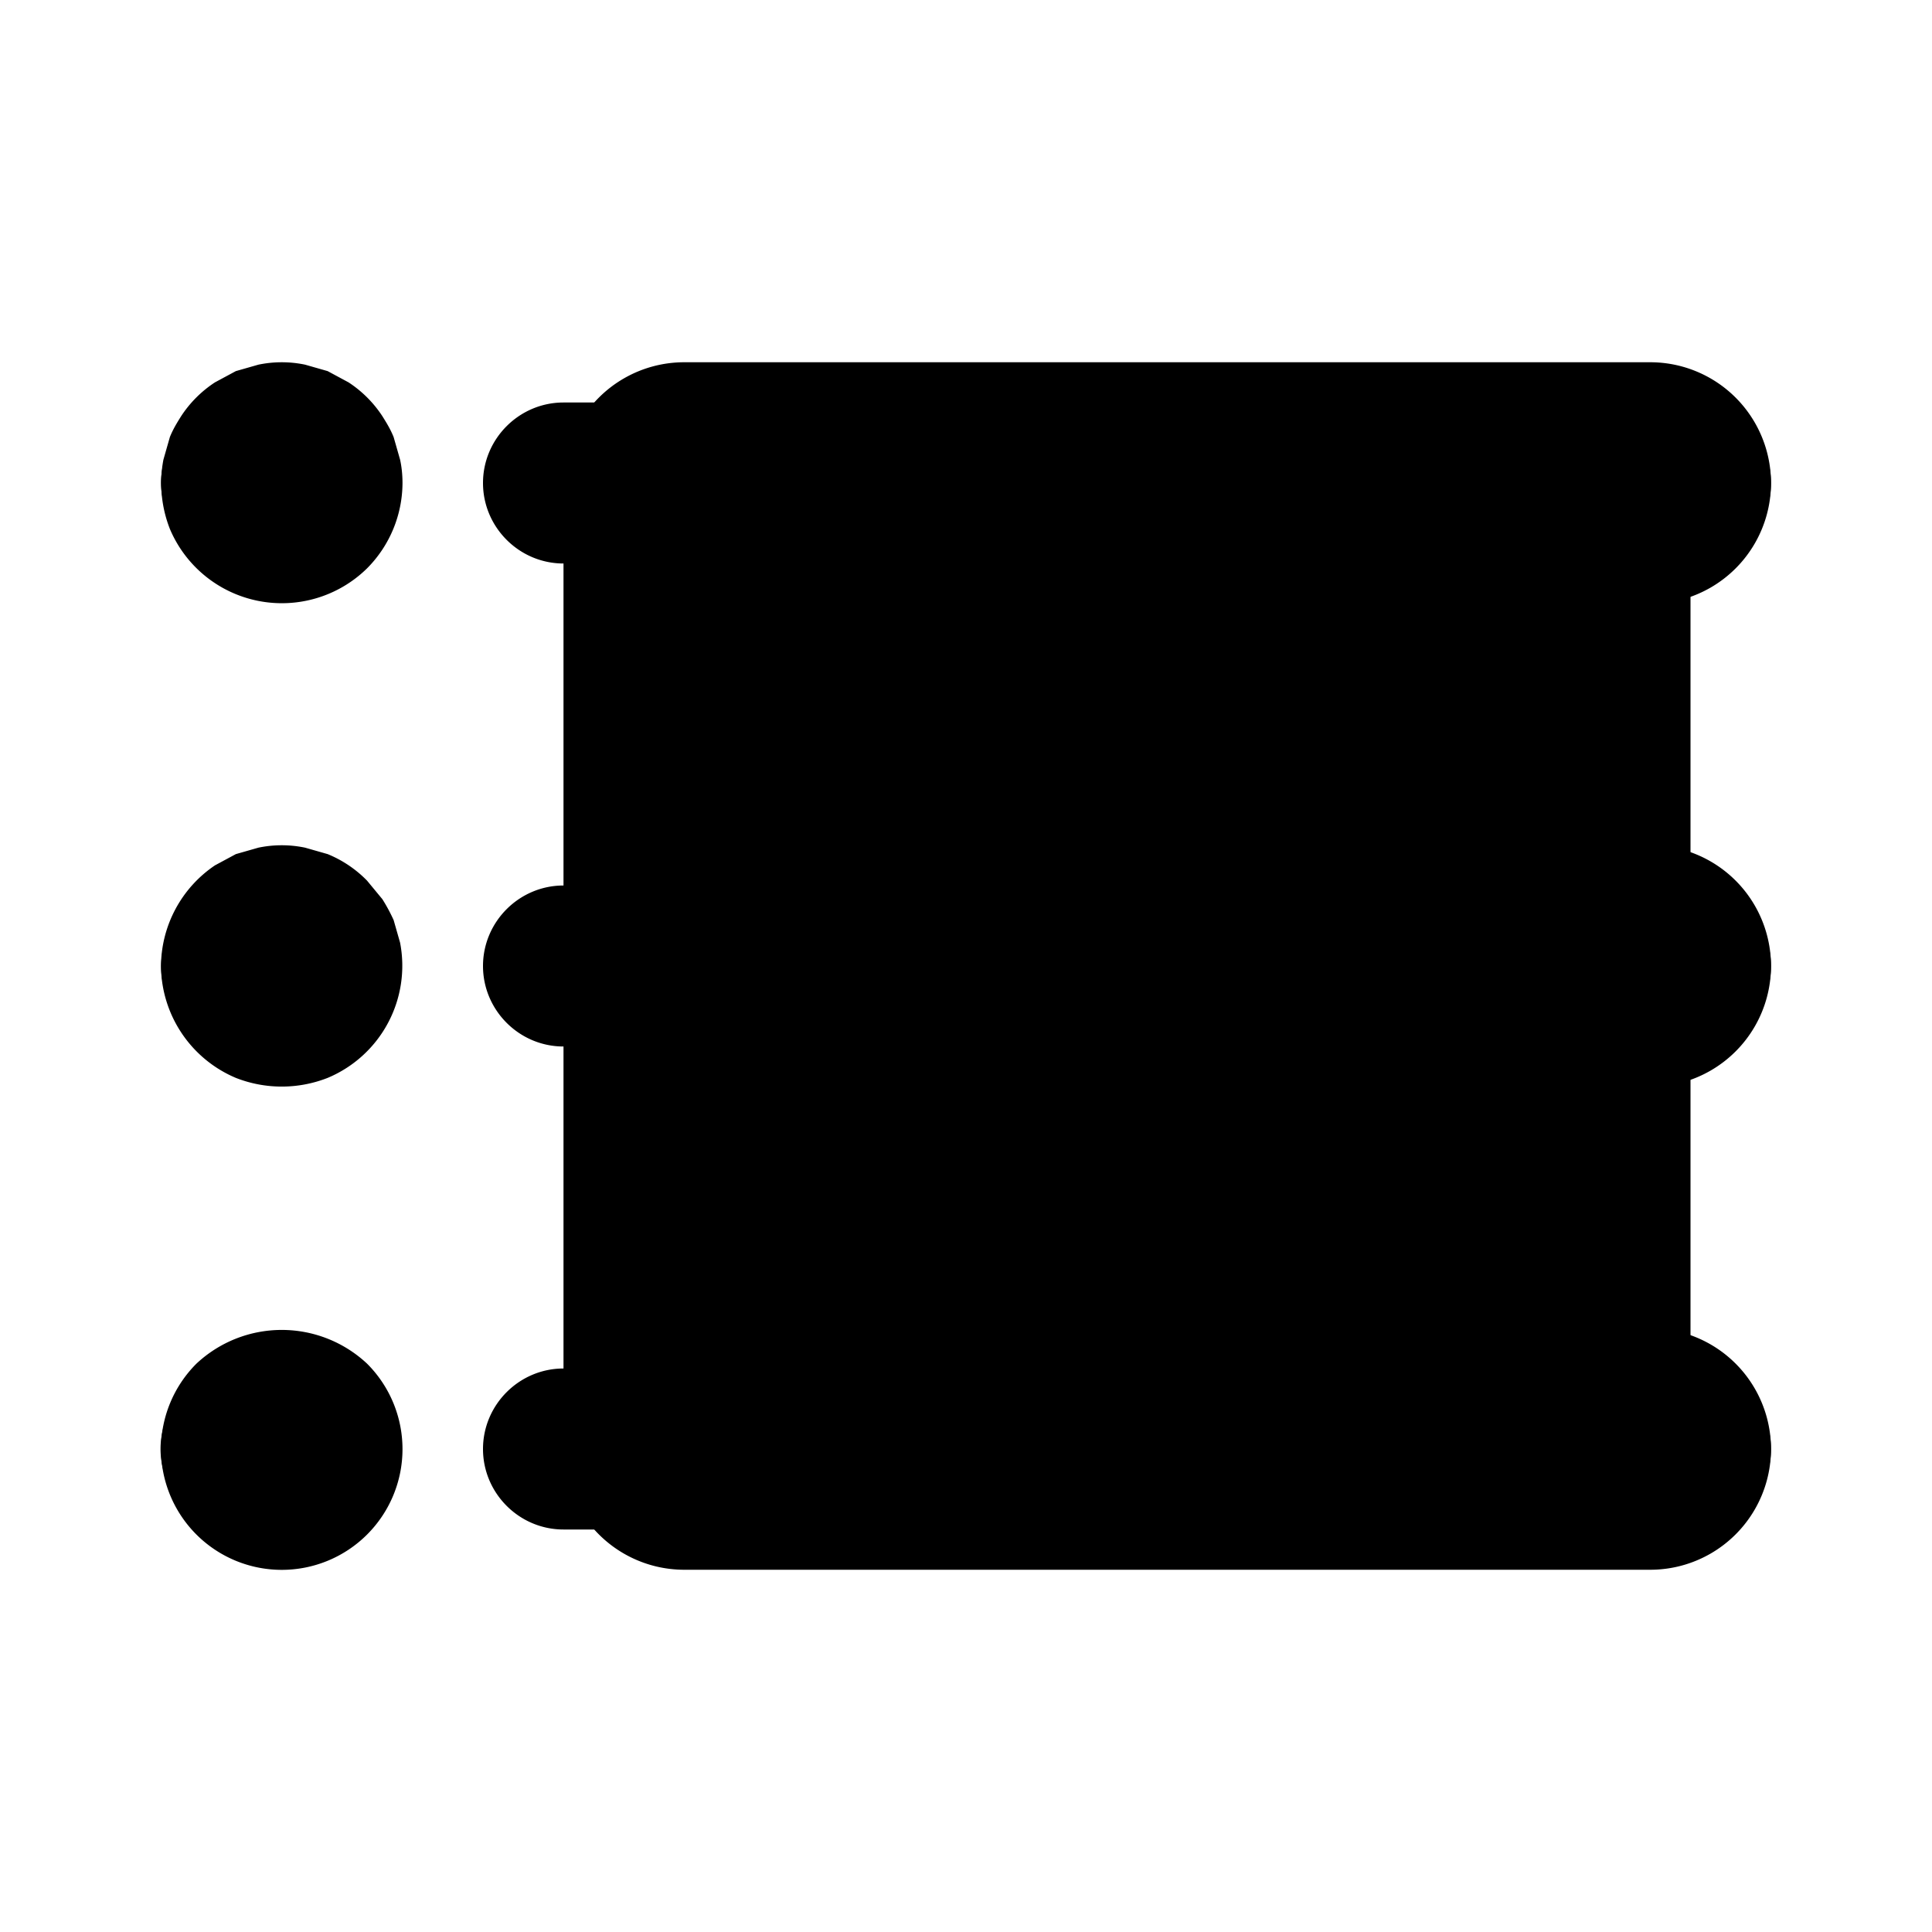 <svg xmlns="http://www.w3.org/2000/svg" viewBox="0 0 24 24">
  <path class="accent" d="M7 6h14v12H7z"/>
  <path class="outline" d="M7 7h14c.55 0 1-.45 1-1s-.45-1-1-1H7c-.55 0-1 .45-1 1s.45 1 1 1ZM21 11H7c-.55 0-1 .45-1 1s.45 1 1 1h14c.55 0 1-.45 1-1s-.45-1-1-1ZM21 17H7c-.55 0-1 .45-1 1s.45 1 1 1h14c.55 0 1-.45 1-1s-.45-1-1-1ZM2.29 5.29C2.11 5.48 2 5.74 2 6a1 1 0 0 0 .08.38c.05.12.12.23.21.33a.99.99 0 0 0 1.09.21c.12-.05.23-.12.33-.21.09-.1.16-.21.21-.33A1 1 0 0 0 4 6c0-.26-.11-.52-.29-.71a1.05 1.05 0 0 0-1.42 0ZM3.71 11.29a1 1 0 0 0-1.09-.21c-.12.05-.23.12-.33.21-.09.1-.16.2-.21.33a1 1 0 0 0 .21 1.09.99.99 0 0 0 1.09.21c.12-.05.23-.12.33-.21a.99.99 0 0 0 .21-1.09 1.03 1.03 0 0 0-.21-.33ZM3.56 17.17a.76.76 0 0 0-.18-.09 1 1 0 0 0-1.09.21 1 1 0 0 0 0 1.42c.1.09.21.16.33.21a1 1 0 0 0 1.09-.21c.19-.19.29-.44.29-.71s-.11-.52-.29-.71l-.15-.12Z"/>
  <path class="solid" d="M8.5 7.5h12a1.5 1.5 0 1 0 0-3h-12a1.5 1.5 0 1 0 0 3ZM20.5 10.5h-12a1.5 1.5 0 1 0 0 3h12a1.5 1.5 0 1 0 0-3ZM20.5 16.5h-12a1.5 1.5 0 1 0 0 3h12a1.5 1.5 0 1 0 0-3ZM4.89 5.43c-.04-.1-.09-.18-.14-.26a1.45 1.45 0 0 0-.42-.42l-.26-.14-.28-.08a1.42 1.42 0 0 0-.58 0l-.28.08-.26.14a1.45 1.45 0 0 0-.42.42c-.05.08-.1.16-.14.26l-.08.28a1.56 1.56 0 0 0 .08.86 1.51 1.51 0 0 0 2.45.49A1.51 1.51 0 0 0 5 6c0-.1-.01-.2-.03-.29l-.08-.28ZM4.89 11.43a2.15 2.15 0 0 0-.14-.26l-.19-.23a1.45 1.45 0 0 0-.49-.33l-.28-.08a1.42 1.42 0 0 0-.58 0l-.28.08-.26.14A1.52 1.52 0 0 0 2 12a1.52 1.52 0 0 0 .93 1.39 1.56 1.56 0 0 0 1.14 0 1.51 1.51 0 0 0 .9-1.68l-.08-.28ZM2.44 16.94a1.5 1.5 0 1 0 2.12 0 1.55 1.55 0 0 0-2.12 0Z"/>
</svg>